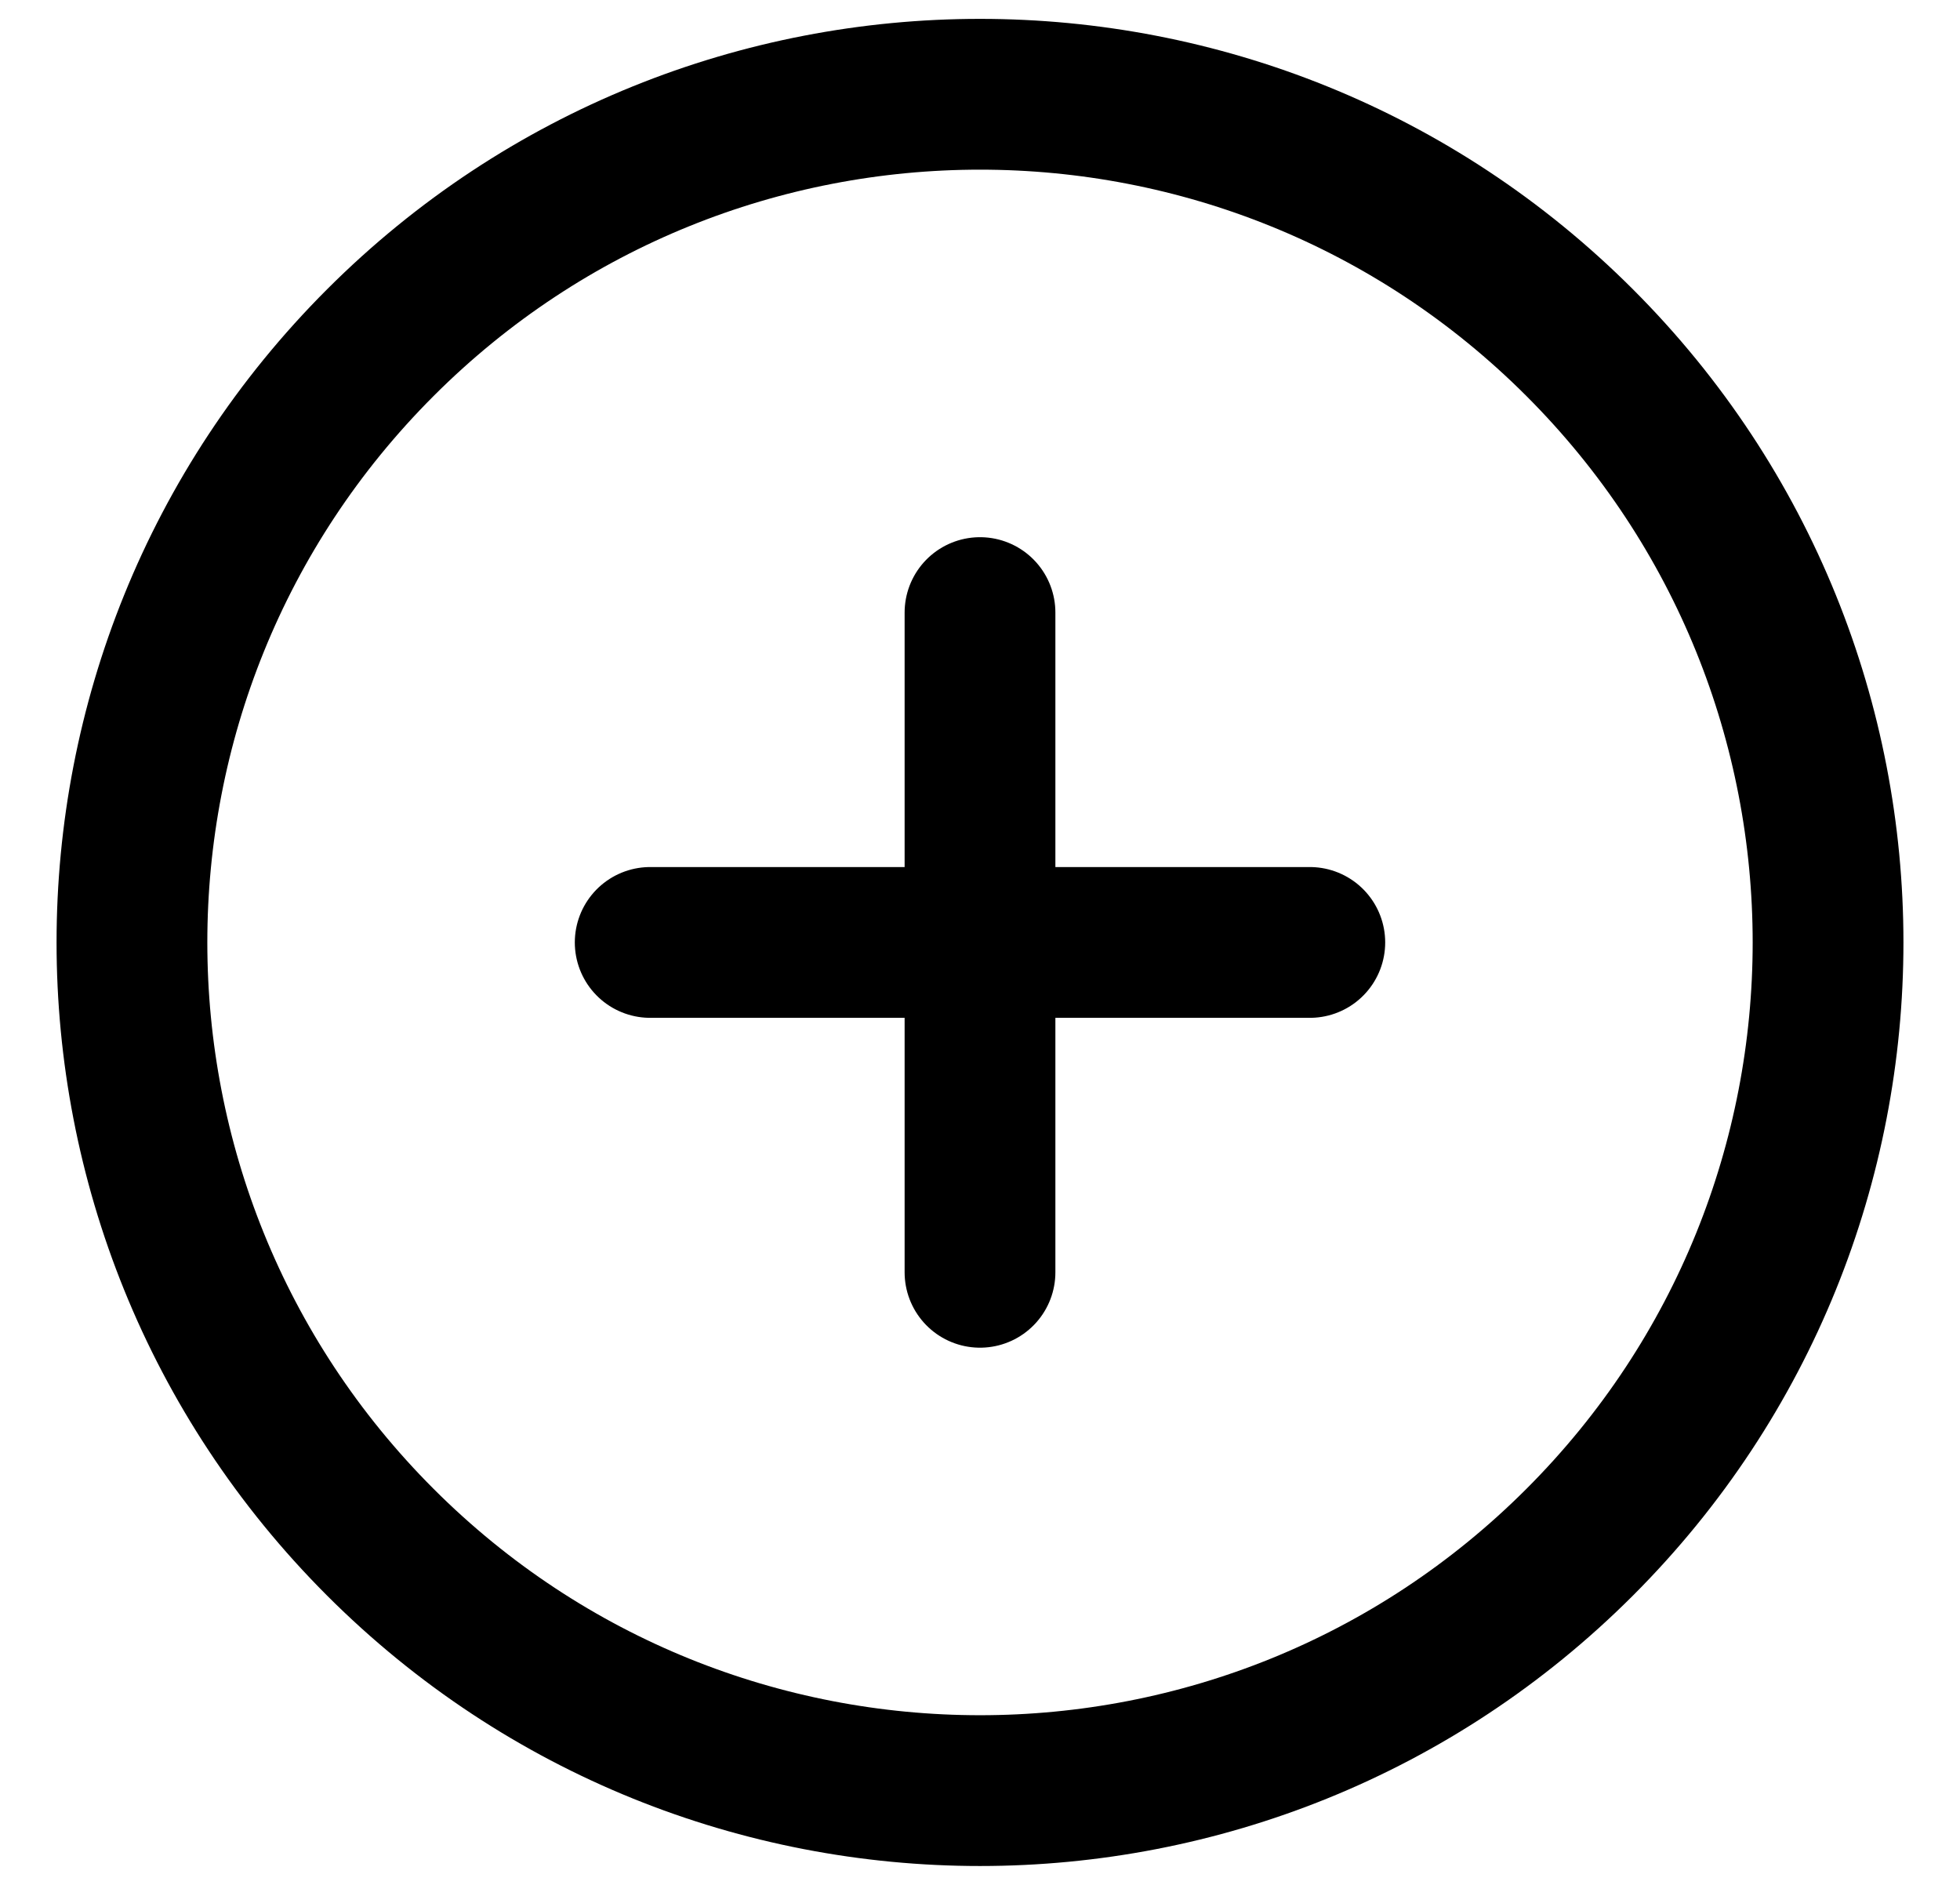 <svg width="26" height="25" viewBox="0 0 26 25" fill="none" xmlns="http://www.w3.org/2000/svg">
<path d="M13 16.875V12.5M13 12.5V8.125M13 12.5H17.375M13 12.5H8.625M20.955 20.455C16.562 24.848 9.438 24.848 5.045 20.455C0.652 16.062 0.652 8.938 5.045 4.545C9.438 0.152 16.562 0.152 20.955 4.545C25.348 8.938 25.348 16.062 20.955 20.455Z" stroke="black" stroke-width="2" stroke-linecap="round" stroke-linejoin="round"/>
</svg>
